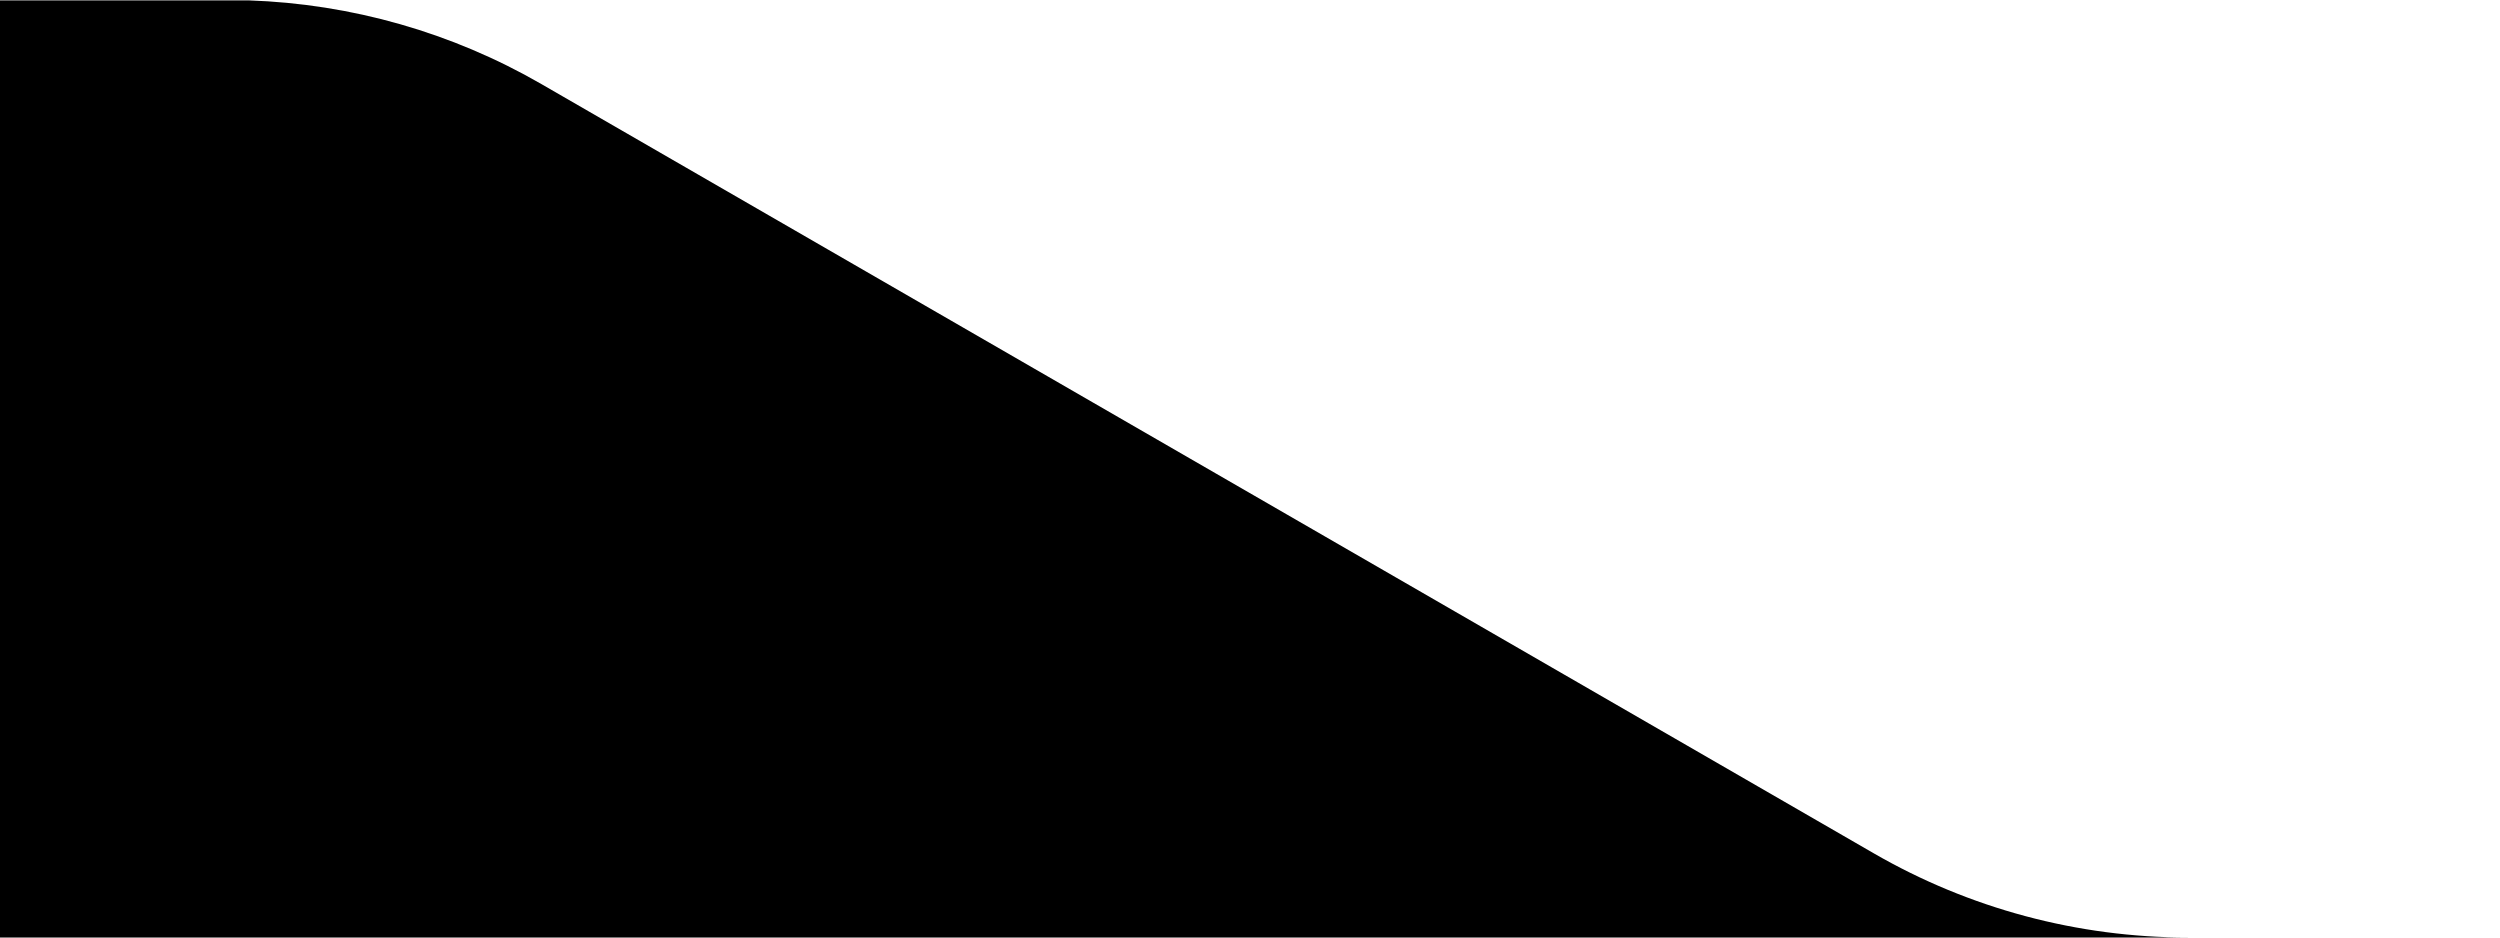 <?xml version="1.0" encoding="UTF-8"?><svg id="uuid-a94c3ad2-81d8-48d7-b7d3-4a4161145d37" xmlns="http://www.w3.org/2000/svg" viewBox="0 0 400 150"><path d="m86.64,13.46C72.34,5.2,56.23.61,39.75.06H0v149.94h350.06c-17.64,0-34.97-4.64-50.24-13.46L86.64,13.46Z"/></svg>